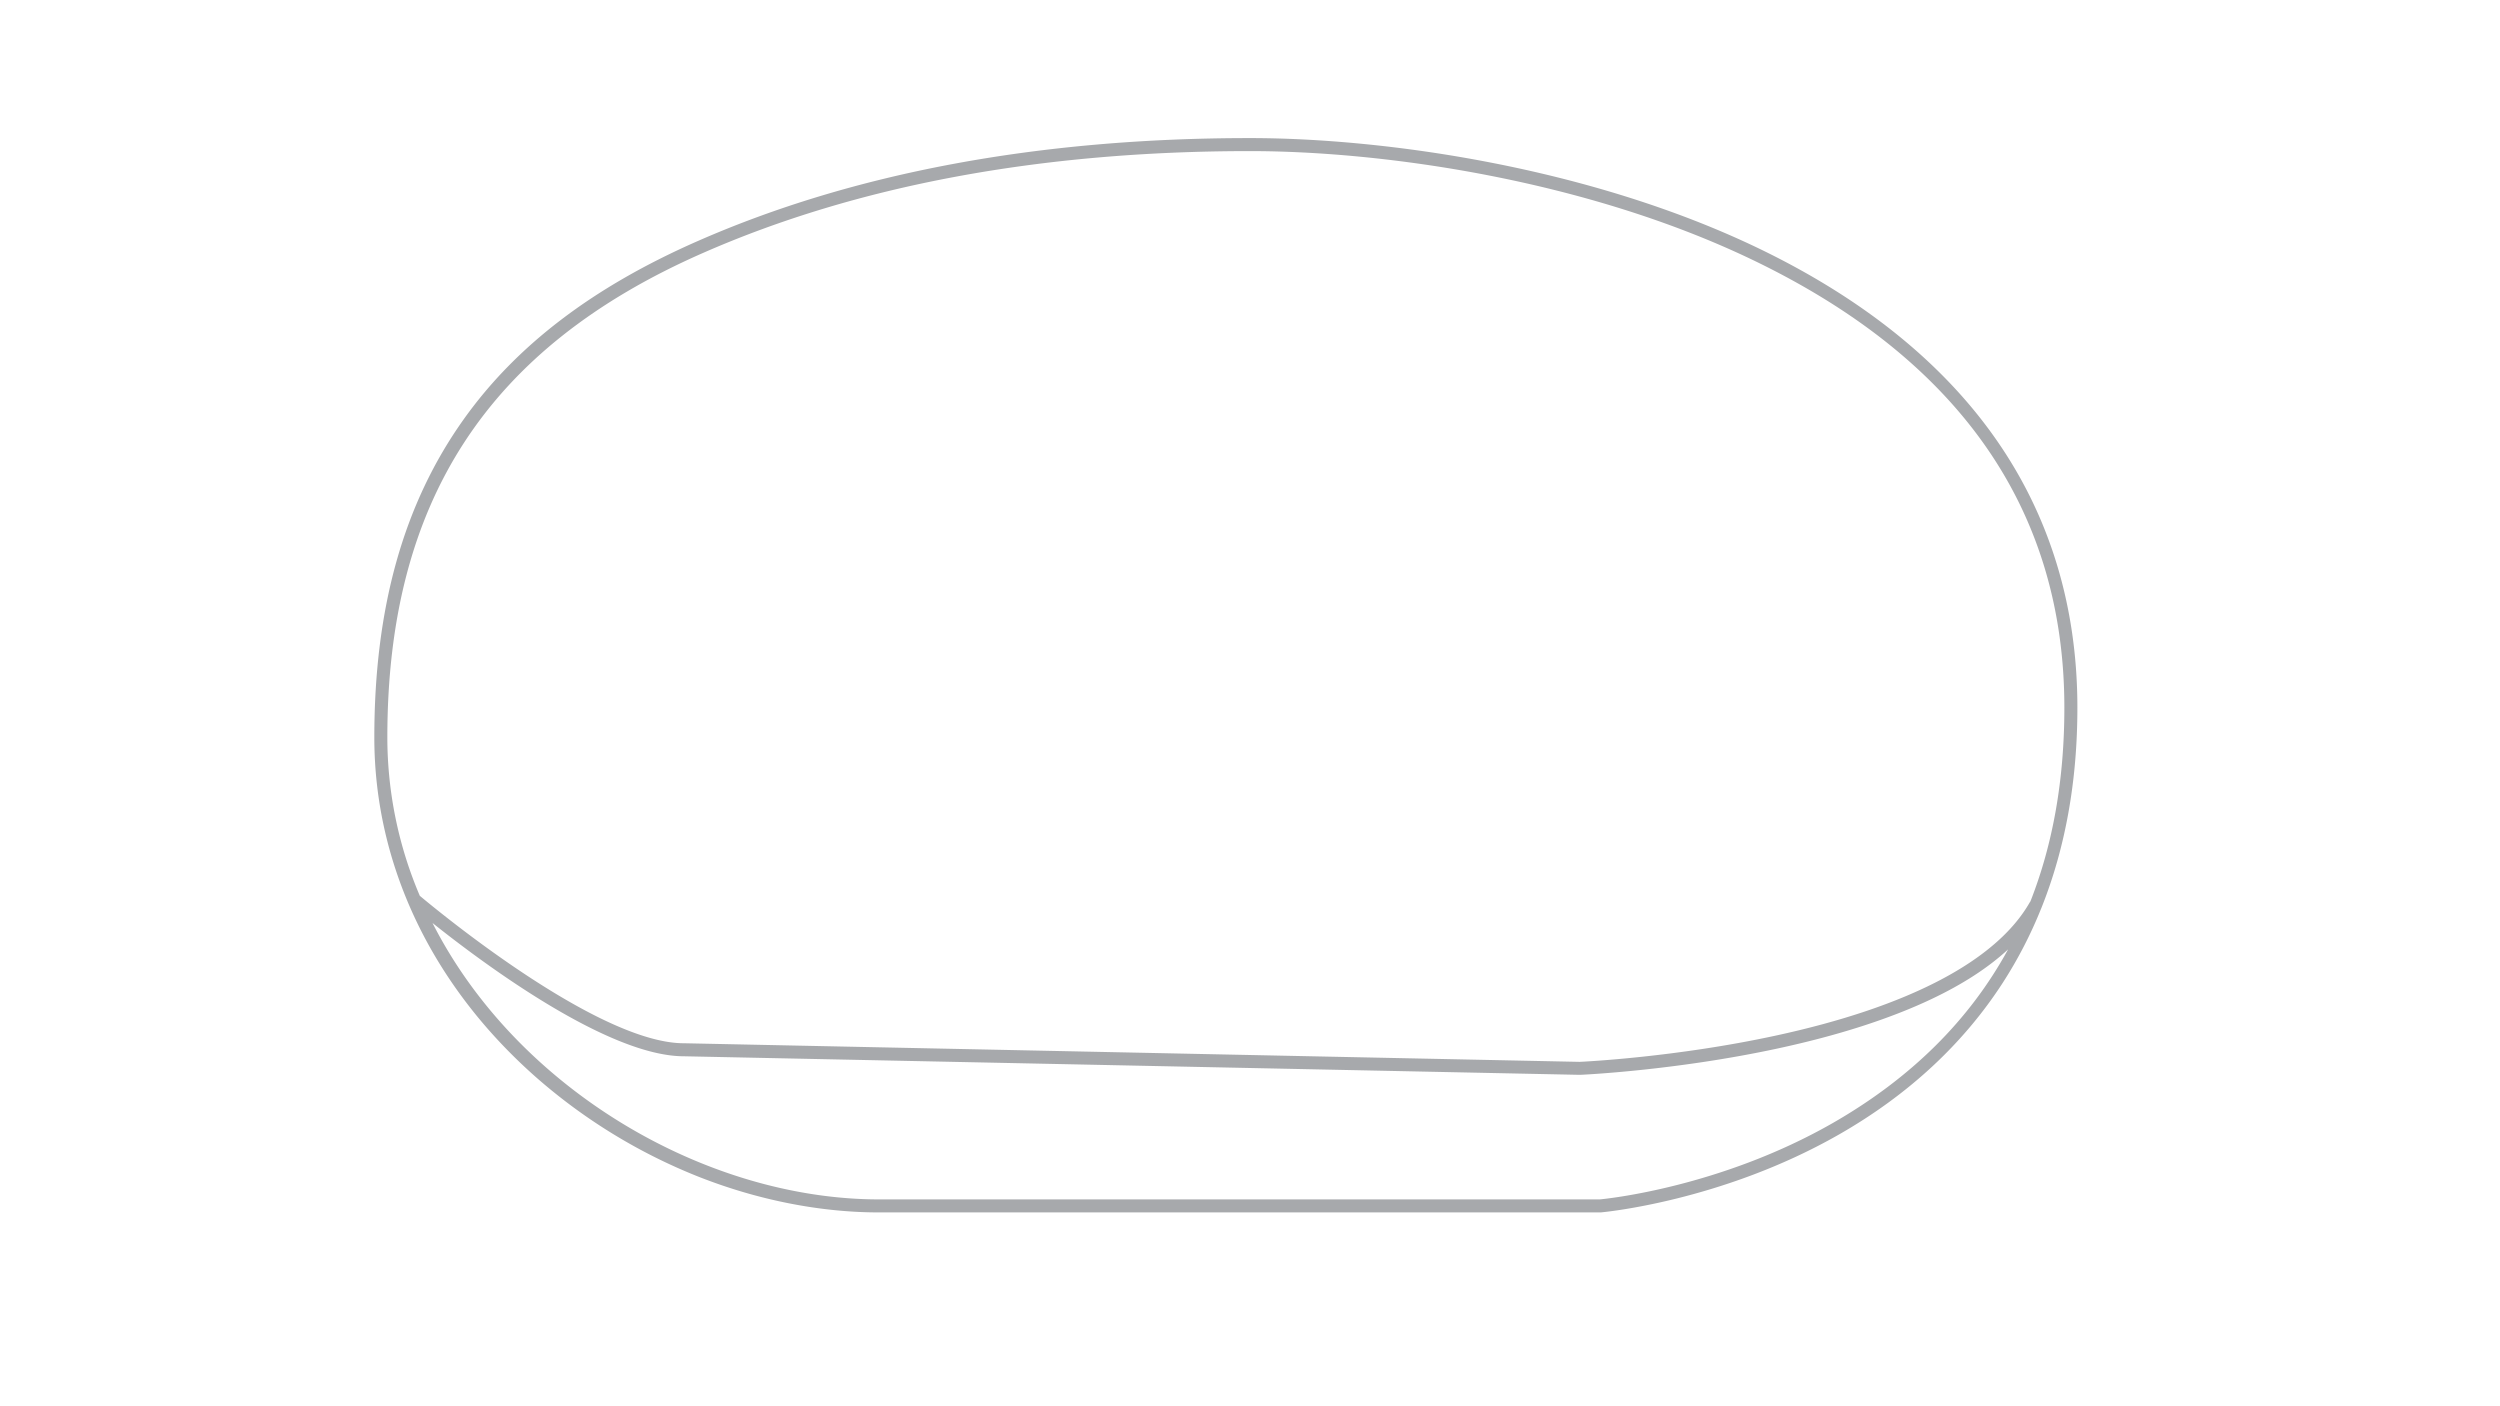 <svg id="Inactive_Configs" data-name="Inactive Configs" xmlns="http://www.w3.org/2000/svg" viewBox="0 0 1920 1080"><defs><style>.cls-1{fill:#a7a9ac;}</style></defs><title>inactive</title><path class="cls-1" d="M1567.92,697c18.27-45.79,27.51-97.18,27.51-153.52,0-83.32-24.32-157.14-72.28-219.41C1482.21,270.88,1424,226,1350.08,190.48c-129.7-62.25-286.58-84.43-390.15-84.43-162,0-304.75,26.64-424.33,79.2-80.29,35.28-139,80-179.38,136.64C310,386.73,287.48,466.71,287.48,566.38c0,97.65,44.13,190.34,124.26,261a428.76,428.76,0,0,0,124.41,76.21c45.52,18,93.59,27.55,139,27.55h553.95l.21,0c.91-.08,92.53-8.18,182.82-59.72,53.18-30.35,95.57-69.59,126-116.64a334.59,334.59,0,0,0,29.46-57A5.94,5.94,0,0,0,1567.92,697ZM539.62,194.4c118.31-52,259.72-78.35,420.31-78.35,102.47,0,257.64,21.92,385.83,83.44,159,76.33,239.67,192.06,239.67,344q0,82.56-26.08,148.83a5.86,5.86,0,0,0-.56.79c-25.66,44.91-93.35,80.32-195.74,102.39-76.36,16.47-146.16,19.84-149.88,20L525.35,801.22h-.11c-65.8,0-188.42-101.16-202.83-113.24a310.39,310.39,0,0,1-24.93-121.6C297.48,385.2,374.42,267,539.62,194.4Zm867.87,668.14c-86.43,49.43-174.12,58.16-178.81,58.6H675.16c-133.23,0-278.24-84.73-343-212.29,39.32,31.37,134.7,102.32,193.06,102.37l687.94,14.25h.31c.72,0,72.67-3.19,151.58-20.19,46.48-10,86.29-22.8,118.34-38q35.91-17,58.84-38.17Q1497.61,810.86,1407.49,862.54Z"/></svg>